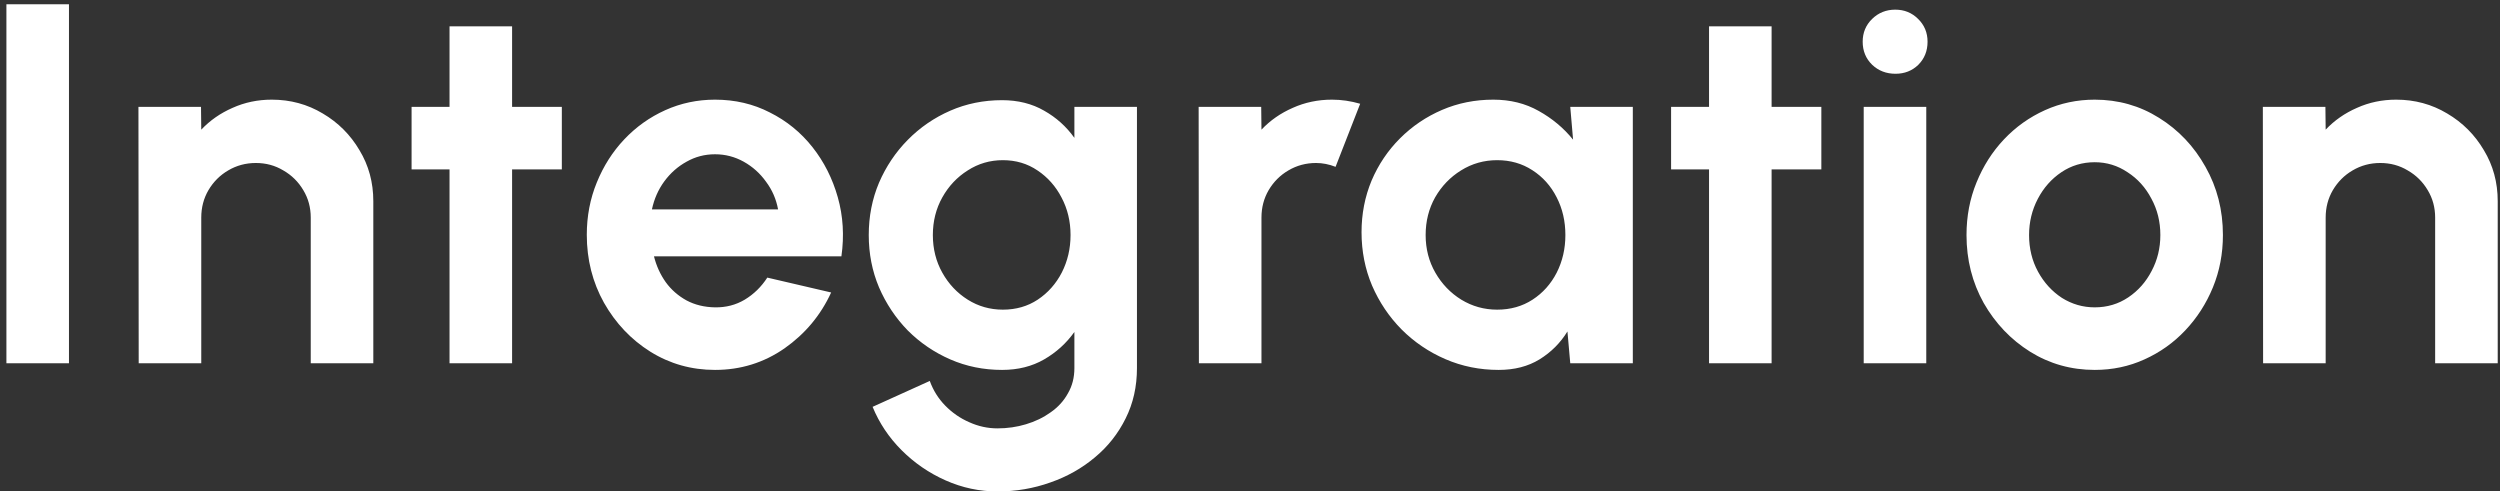 <svg width="234" height="46" viewBox="0 0 234 46" fill="none" xmlns="http://www.w3.org/2000/svg">
<rect x="0" y="0" width="234" height="46" fill="#333333" stroke="none"/>
<path d="M0.6 34V0.4H6.456V34H0.6ZM34.942 18.832V34H29.086V20.368C29.086 19.424 28.854 18.568 28.39 17.8C27.926 17.016 27.302 16.4 26.518 15.952C25.75 15.488 24.894 15.256 23.95 15.256C23.006 15.256 22.142 15.488 21.358 15.952C20.59 16.4 19.974 17.016 19.51 17.8C19.062 18.568 18.838 19.424 18.838 20.368V34H12.982L12.958 10H18.814L18.838 12.136C19.654 11.272 20.63 10.592 21.766 10.096C22.902 9.584 24.126 9.328 25.438 9.328C27.182 9.328 28.774 9.76 30.214 10.624C31.654 11.472 32.798 12.616 33.646 14.056C34.51 15.48 34.942 17.072 34.942 18.832ZM52.588 15.856H47.932V34H42.076V15.856H38.524V10H42.076V2.464H47.932V10H52.588V15.856ZM66.924 34.624C64.716 34.624 62.7 34.056 60.876 32.92C59.068 31.784 57.62 30.256 56.532 28.336C55.46 26.416 54.924 24.296 54.924 21.976C54.924 20.232 55.236 18.6 55.86 17.08C56.484 15.544 57.34 14.2 58.428 13.048C59.532 11.88 60.812 10.968 62.268 10.312C63.724 9.656 65.276 9.328 66.924 9.328C68.796 9.328 70.508 9.728 72.06 10.528C73.628 11.312 74.956 12.392 76.044 13.768C77.132 15.144 77.924 16.712 78.42 18.472C78.916 20.232 79.028 22.072 78.756 23.992H61.212C61.436 24.888 61.804 25.696 62.316 26.416C62.828 27.12 63.476 27.688 64.26 28.12C65.044 28.536 65.932 28.752 66.924 28.768C67.948 28.784 68.876 28.544 69.708 28.048C70.556 27.536 71.26 26.848 71.82 25.984L77.796 27.376C76.82 29.504 75.364 31.248 73.428 32.608C71.492 33.952 69.324 34.624 66.924 34.624ZM61.02 19.6H72.828C72.652 18.64 72.276 17.776 71.7 17.008C71.14 16.224 70.444 15.6 69.612 15.136C68.78 14.672 67.884 14.44 66.924 14.44C65.964 14.44 65.076 14.672 64.26 15.136C63.444 15.584 62.748 16.2 62.172 16.984C61.612 17.752 61.228 18.624 61.02 19.6ZM100.563 10H106.419V34.456C106.419 36.184 106.067 37.752 105.363 39.16C104.659 40.584 103.699 41.8 102.483 42.808C101.267 43.832 99.875 44.616 98.307 45.16C96.739 45.72 95.091 46 93.363 46C91.683 46 90.067 45.656 88.515 44.968C86.963 44.28 85.587 43.336 84.387 42.136C83.203 40.952 82.299 39.6 81.675 38.08L87.027 35.656C87.347 36.536 87.827 37.304 88.467 37.96C89.123 38.632 89.875 39.152 90.723 39.52C91.571 39.904 92.451 40.096 93.363 40.096C94.291 40.096 95.179 39.968 96.027 39.712C96.891 39.456 97.667 39.08 98.355 38.584C99.043 38.104 99.579 37.512 99.963 36.808C100.363 36.12 100.563 35.336 100.563 34.456V31.072C99.811 32.128 98.867 32.984 97.731 33.64C96.595 34.296 95.283 34.624 93.795 34.624C92.067 34.624 90.451 34.296 88.947 33.64C87.443 32.984 86.115 32.08 84.963 30.928C83.827 29.76 82.931 28.416 82.275 26.896C81.635 25.376 81.315 23.744 81.315 22C81.315 20.256 81.635 18.624 82.275 17.104C82.931 15.584 83.827 14.248 84.963 13.096C86.115 11.928 87.443 11.016 88.947 10.36C90.451 9.704 92.067 9.376 93.795 9.376C95.283 9.376 96.595 9.704 97.731 10.36C98.867 11 99.811 11.848 100.563 12.904V10ZM93.867 28.984C95.099 28.984 96.187 28.672 97.131 28.048C98.091 27.408 98.843 26.56 99.387 25.504C99.931 24.432 100.203 23.264 100.203 22C100.203 20.72 99.923 19.552 99.363 18.496C98.819 17.44 98.067 16.592 97.107 15.952C96.163 15.312 95.083 14.992 93.867 14.992C92.667 14.992 91.571 15.312 90.579 15.952C89.587 16.576 88.795 17.416 88.203 18.472C87.611 19.528 87.315 20.704 87.315 22C87.315 23.296 87.611 24.472 88.203 25.528C88.795 26.584 89.587 27.424 90.579 28.048C91.571 28.672 92.667 28.984 93.867 28.984ZM112.217 34L112.193 10H118.049L118.073 12.136C118.889 11.272 119.865 10.592 121.001 10.096C122.137 9.584 123.361 9.328 124.673 9.328C125.553 9.328 126.433 9.456 127.313 9.712L125.009 15.616C124.401 15.376 123.793 15.256 123.185 15.256C122.241 15.256 121.377 15.488 120.593 15.952C119.825 16.4 119.209 17.016 118.745 17.8C118.297 18.568 118.073 19.424 118.073 20.368V34H112.217ZM146.976 10H152.832V34H146.976L146.712 31.024C146.056 32.096 145.184 32.968 144.096 33.64C143.024 34.296 141.752 34.624 140.28 34.624C138.504 34.624 136.84 34.288 135.288 33.616C133.736 32.944 132.368 32.016 131.184 30.832C130.016 29.648 129.096 28.28 128.424 26.728C127.768 25.176 127.44 23.512 127.44 21.736C127.44 20.024 127.752 18.416 128.376 16.912C129.016 15.408 129.904 14.088 131.04 12.952C132.176 11.816 133.488 10.928 134.976 10.288C136.464 9.648 138.064 9.328 139.776 9.328C141.36 9.328 142.776 9.68 144.024 10.384C145.288 11.088 146.36 11.984 147.24 13.072L146.976 10ZM140.136 28.984C141.384 28.984 142.488 28.672 143.448 28.048C144.408 27.424 145.16 26.584 145.704 25.528C146.248 24.456 146.52 23.28 146.52 22C146.52 20.704 146.248 19.528 145.704 18.472C145.16 17.4 144.4 16.552 143.424 15.928C142.464 15.304 141.368 14.992 140.136 14.992C138.904 14.992 137.776 15.312 136.752 15.952C135.744 16.576 134.936 17.416 134.328 18.472C133.736 19.528 133.44 20.704 133.44 22C133.44 23.296 133.744 24.472 134.352 25.528C134.96 26.584 135.768 27.424 136.776 28.048C137.8 28.672 138.92 28.984 140.136 28.984ZM170.478 15.856H165.822V34H159.966V15.856H156.414V10H159.966V2.464H165.822V10H170.478V15.856ZM174.443 10H180.299V34H174.443V10ZM177.419 6.904C176.555 6.904 175.827 6.624 175.235 6.064C174.643 5.488 174.347 4.768 174.347 3.904C174.347 3.056 174.643 2.344 175.235 1.768C175.827 1.192 176.547 0.904 177.395 0.904C178.243 0.904 178.955 1.192 179.531 1.768C180.123 2.344 180.419 3.056 180.419 3.904C180.419 4.768 180.131 5.488 179.555 6.064C178.979 6.624 178.267 6.904 177.419 6.904ZM196.065 34.624C193.857 34.624 191.841 34.056 190.017 32.92C188.209 31.784 186.761 30.264 185.673 28.36C184.601 26.44 184.065 24.32 184.065 22C184.065 20.24 184.377 18.6 185.001 17.08C185.625 15.544 186.481 14.2 187.569 13.048C188.673 11.88 189.953 10.968 191.409 10.312C192.865 9.656 194.417 9.328 196.065 9.328C198.273 9.328 200.281 9.896 202.089 11.032C203.913 12.168 205.361 13.696 206.433 15.616C207.521 17.536 208.065 19.664 208.065 22C208.065 23.744 207.753 25.376 207.129 26.896C206.505 28.416 205.641 29.76 204.537 30.928C203.449 32.08 202.177 32.984 200.721 33.64C199.281 34.296 197.729 34.624 196.065 34.624ZM196.065 28.768C197.233 28.768 198.281 28.456 199.209 27.832C200.137 27.208 200.865 26.384 201.393 25.36C201.937 24.336 202.209 23.216 202.209 22C202.209 20.752 201.929 19.616 201.369 18.592C200.825 17.552 200.081 16.728 199.137 16.12C198.209 15.496 197.185 15.184 196.065 15.184C194.913 15.184 193.873 15.496 192.945 16.12C192.017 16.744 191.281 17.576 190.737 18.616C190.193 19.656 189.921 20.784 189.921 22C189.921 23.264 190.201 24.408 190.761 25.432C191.321 26.456 192.065 27.272 192.993 27.88C193.937 28.472 194.961 28.768 196.065 28.768ZM233.786 18.832V34H227.93V20.368C227.93 19.424 227.698 18.568 227.234 17.8C226.77 17.016 226.146 16.4 225.362 15.952C224.594 15.488 223.738 15.256 222.794 15.256C221.85 15.256 220.986 15.488 220.202 15.952C219.434 16.4 218.818 17.016 218.354 17.8C217.906 18.568 217.682 19.424 217.682 20.368V34H211.826L211.802 10H217.658L217.682 12.136C218.498 11.272 219.474 10.592 220.61 10.096C221.746 9.584 222.97 9.328 224.282 9.328C226.026 9.328 227.618 9.76 229.058 10.624C230.498 11.472 231.642 12.616 232.49 14.056C233.354 15.48 233.786 17.072 233.786 18.832Z" fill="white"/>
</svg>

